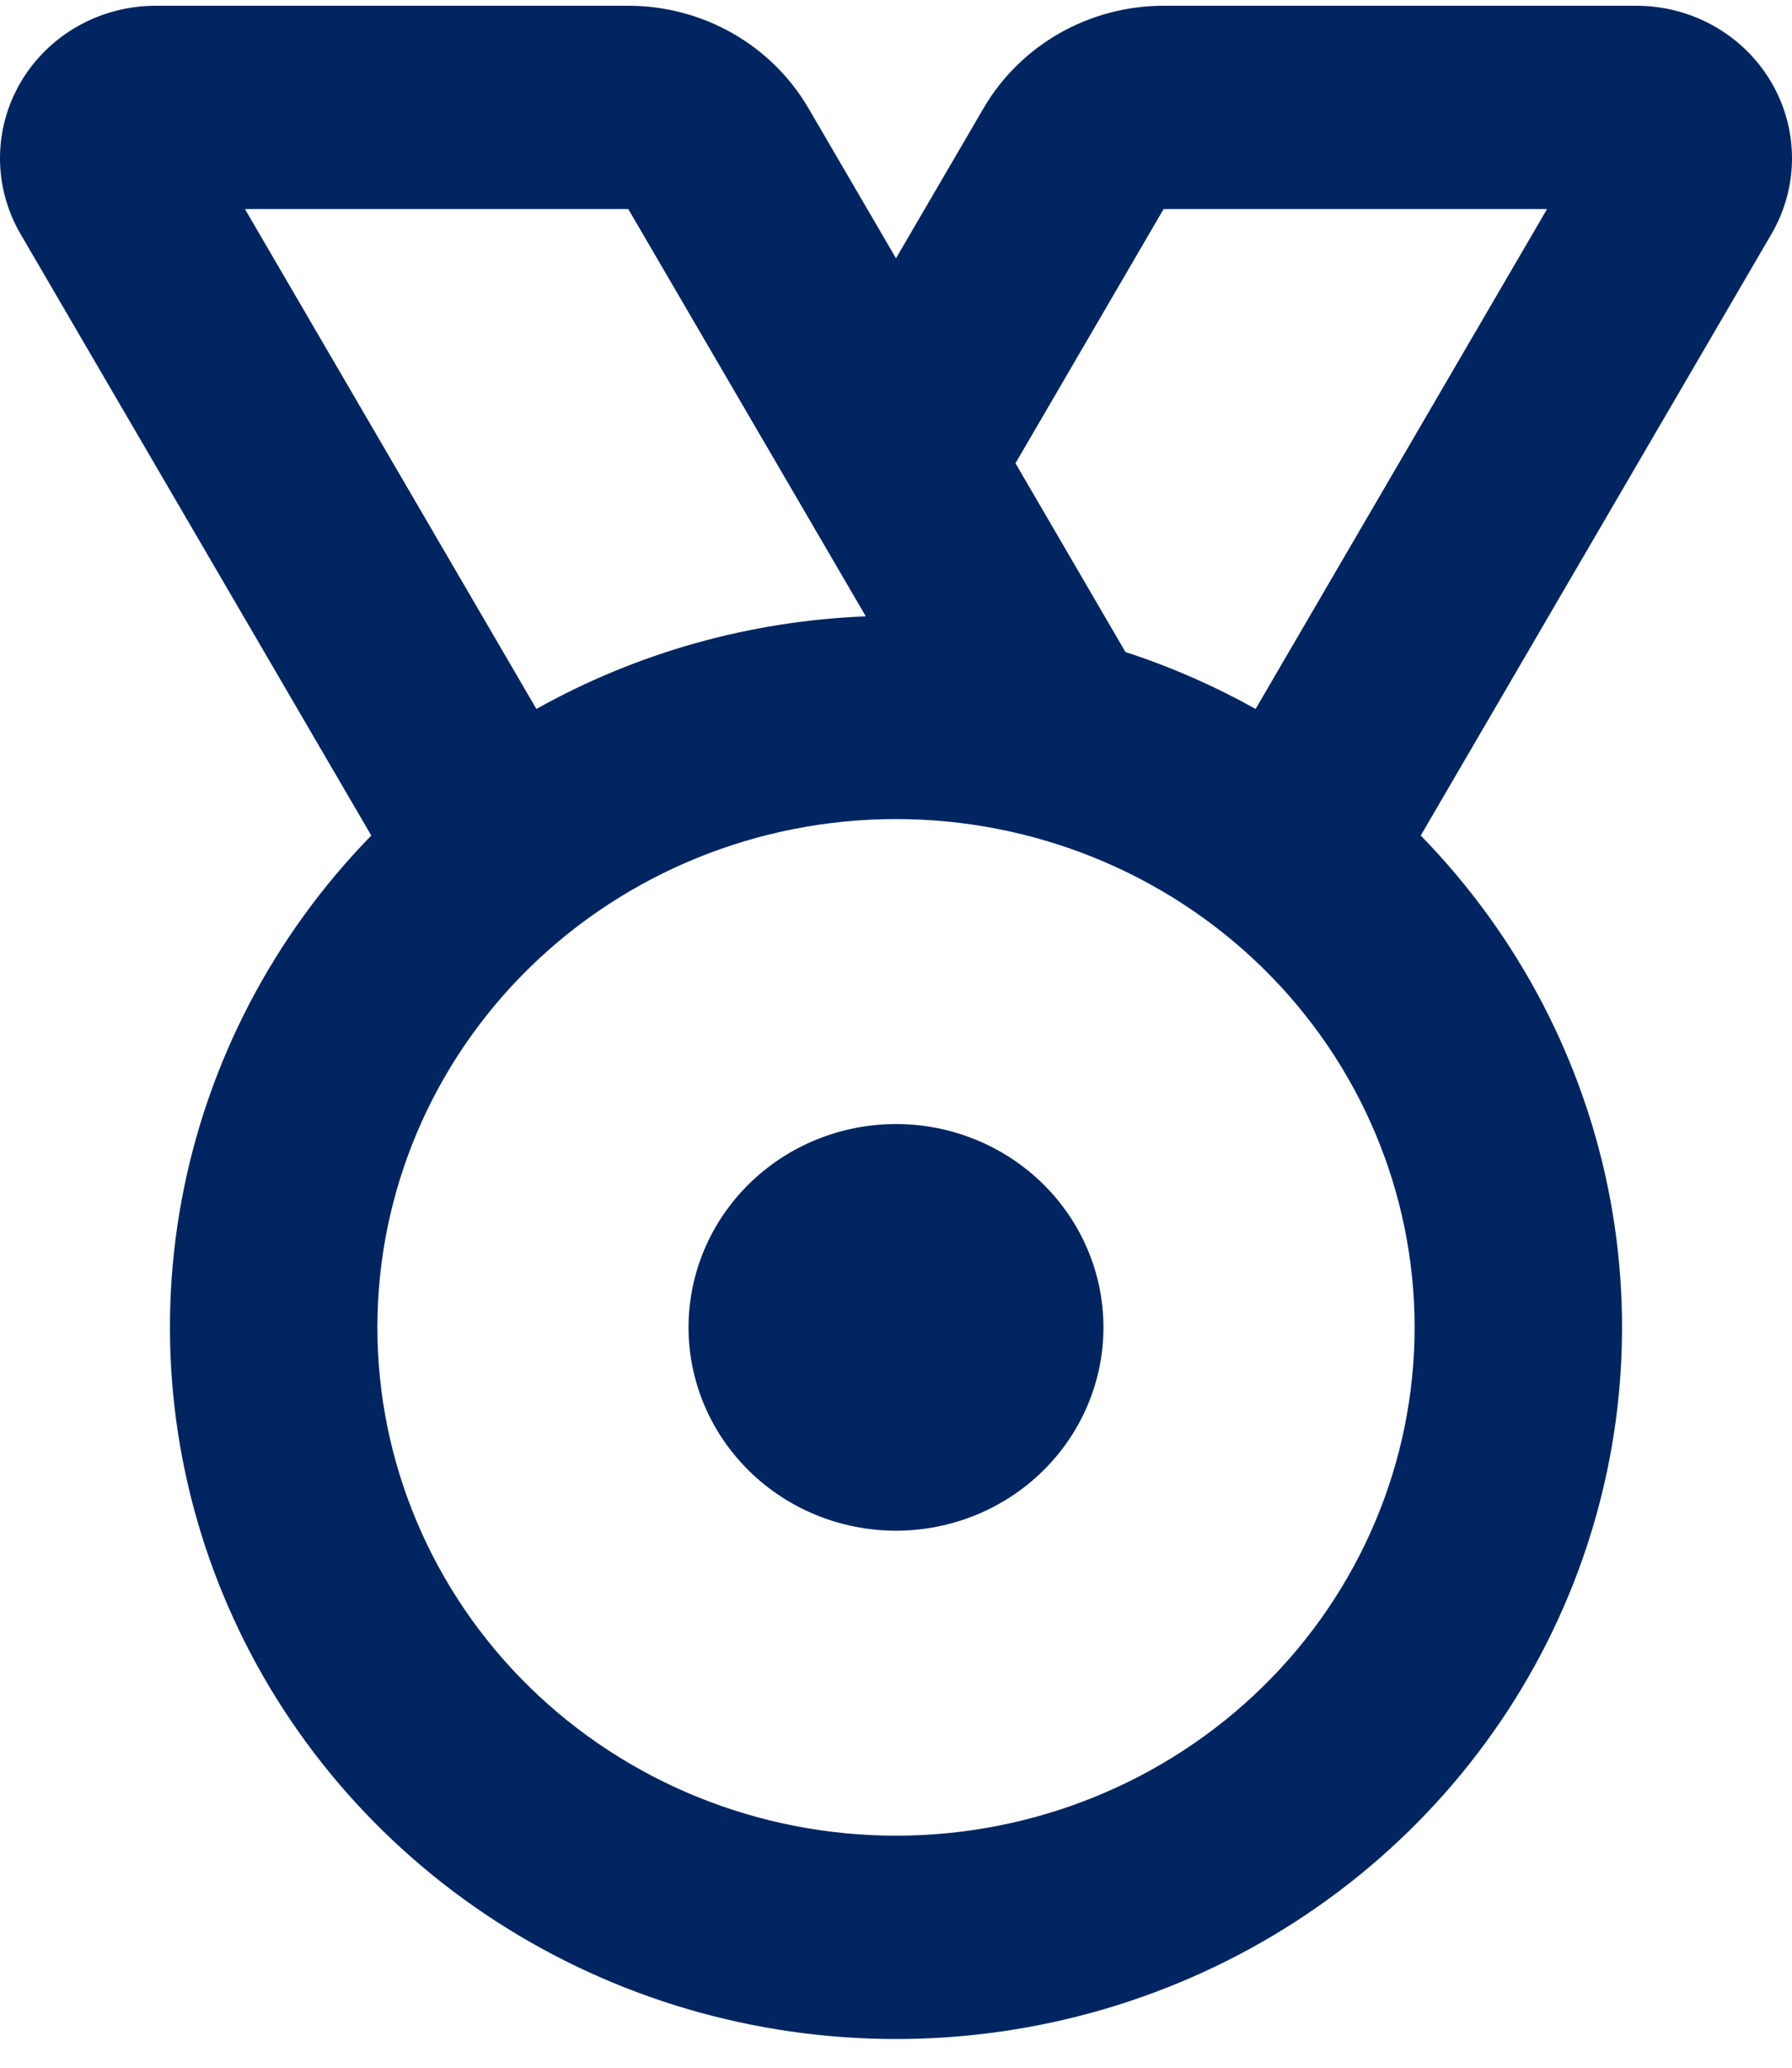 <svg xmlns="http://www.w3.org/2000/svg" width="52" height="60" viewBox="0 0 52 60" fill="none"><path fill-rule="evenodd" clip-rule="evenodd" d="M18.235 0.167C19.296 0.167 20.338 0.443 21.256 0.965C22.173 1.487 22.933 2.238 23.46 3.141L26 7.495L28.54 3.141C29.067 2.238 29.827 1.487 30.744 0.965C31.662 0.443 32.704 0.167 33.765 0.167H47.484C48.275 0.167 49.052 0.37 49.737 0.757C50.423 1.143 50.992 1.7 51.389 2.37C51.787 3.04 51.997 3.801 52 4.576C52.003 5.351 51.798 6.114 51.406 6.787L41.227 24.245C44.079 27.168 45.992 30.848 46.73 34.828C47.467 38.808 46.995 42.912 45.373 46.632C43.752 50.351 41.051 53.522 37.607 55.751C34.163 57.979 30.127 59.167 26 59.167C21.873 59.167 17.837 57.979 14.393 55.751C10.949 53.522 8.248 50.351 6.627 46.632C5.005 42.912 4.533 38.808 5.27 34.828C6.008 30.848 7.921 27.168 10.774 24.245L0.594 6.787C0.202 6.114 -0.003 5.351 2.83838e-05 4.576C0.003 3.801 0.213 3.04 0.61 2.37C1.008 1.7 1.577 1.143 2.263 0.757C2.948 0.37 3.725 0.167 4.516 0.167H18.235ZM26 23.767C22.009 23.767 18.181 25.321 15.359 28.087C12.537 30.853 10.951 34.605 10.951 38.517C10.951 42.429 12.537 46.181 15.359 48.947C18.181 51.713 22.009 53.267 26 53.267C29.991 53.267 33.819 51.713 36.641 48.947C39.463 46.181 41.049 42.429 41.049 38.517C41.049 34.605 39.463 30.853 36.641 28.087C33.819 25.321 29.991 23.767 26 23.767ZM26 32.617C27.596 32.617 29.128 33.239 30.256 34.345C31.385 35.452 32.02 36.952 32.02 38.517C32.02 40.082 31.385 41.582 30.256 42.689C29.128 43.795 27.596 44.417 26 44.417C24.404 44.417 22.872 43.795 21.744 42.689C20.615 41.582 19.98 40.082 19.98 38.517C19.98 36.952 20.615 35.452 21.744 34.345C22.872 33.239 24.404 32.617 26 32.617ZM44.892 6.067H33.765L29.467 13.442L32.658 18.92C33.982 19.351 35.246 19.908 36.435 20.572L44.892 6.067ZM18.235 6.067H7.108L15.565 20.572C18.485 18.937 21.764 18.016 25.124 17.885L18.232 6.067H18.235Z" fill="#002561"></path></svg>